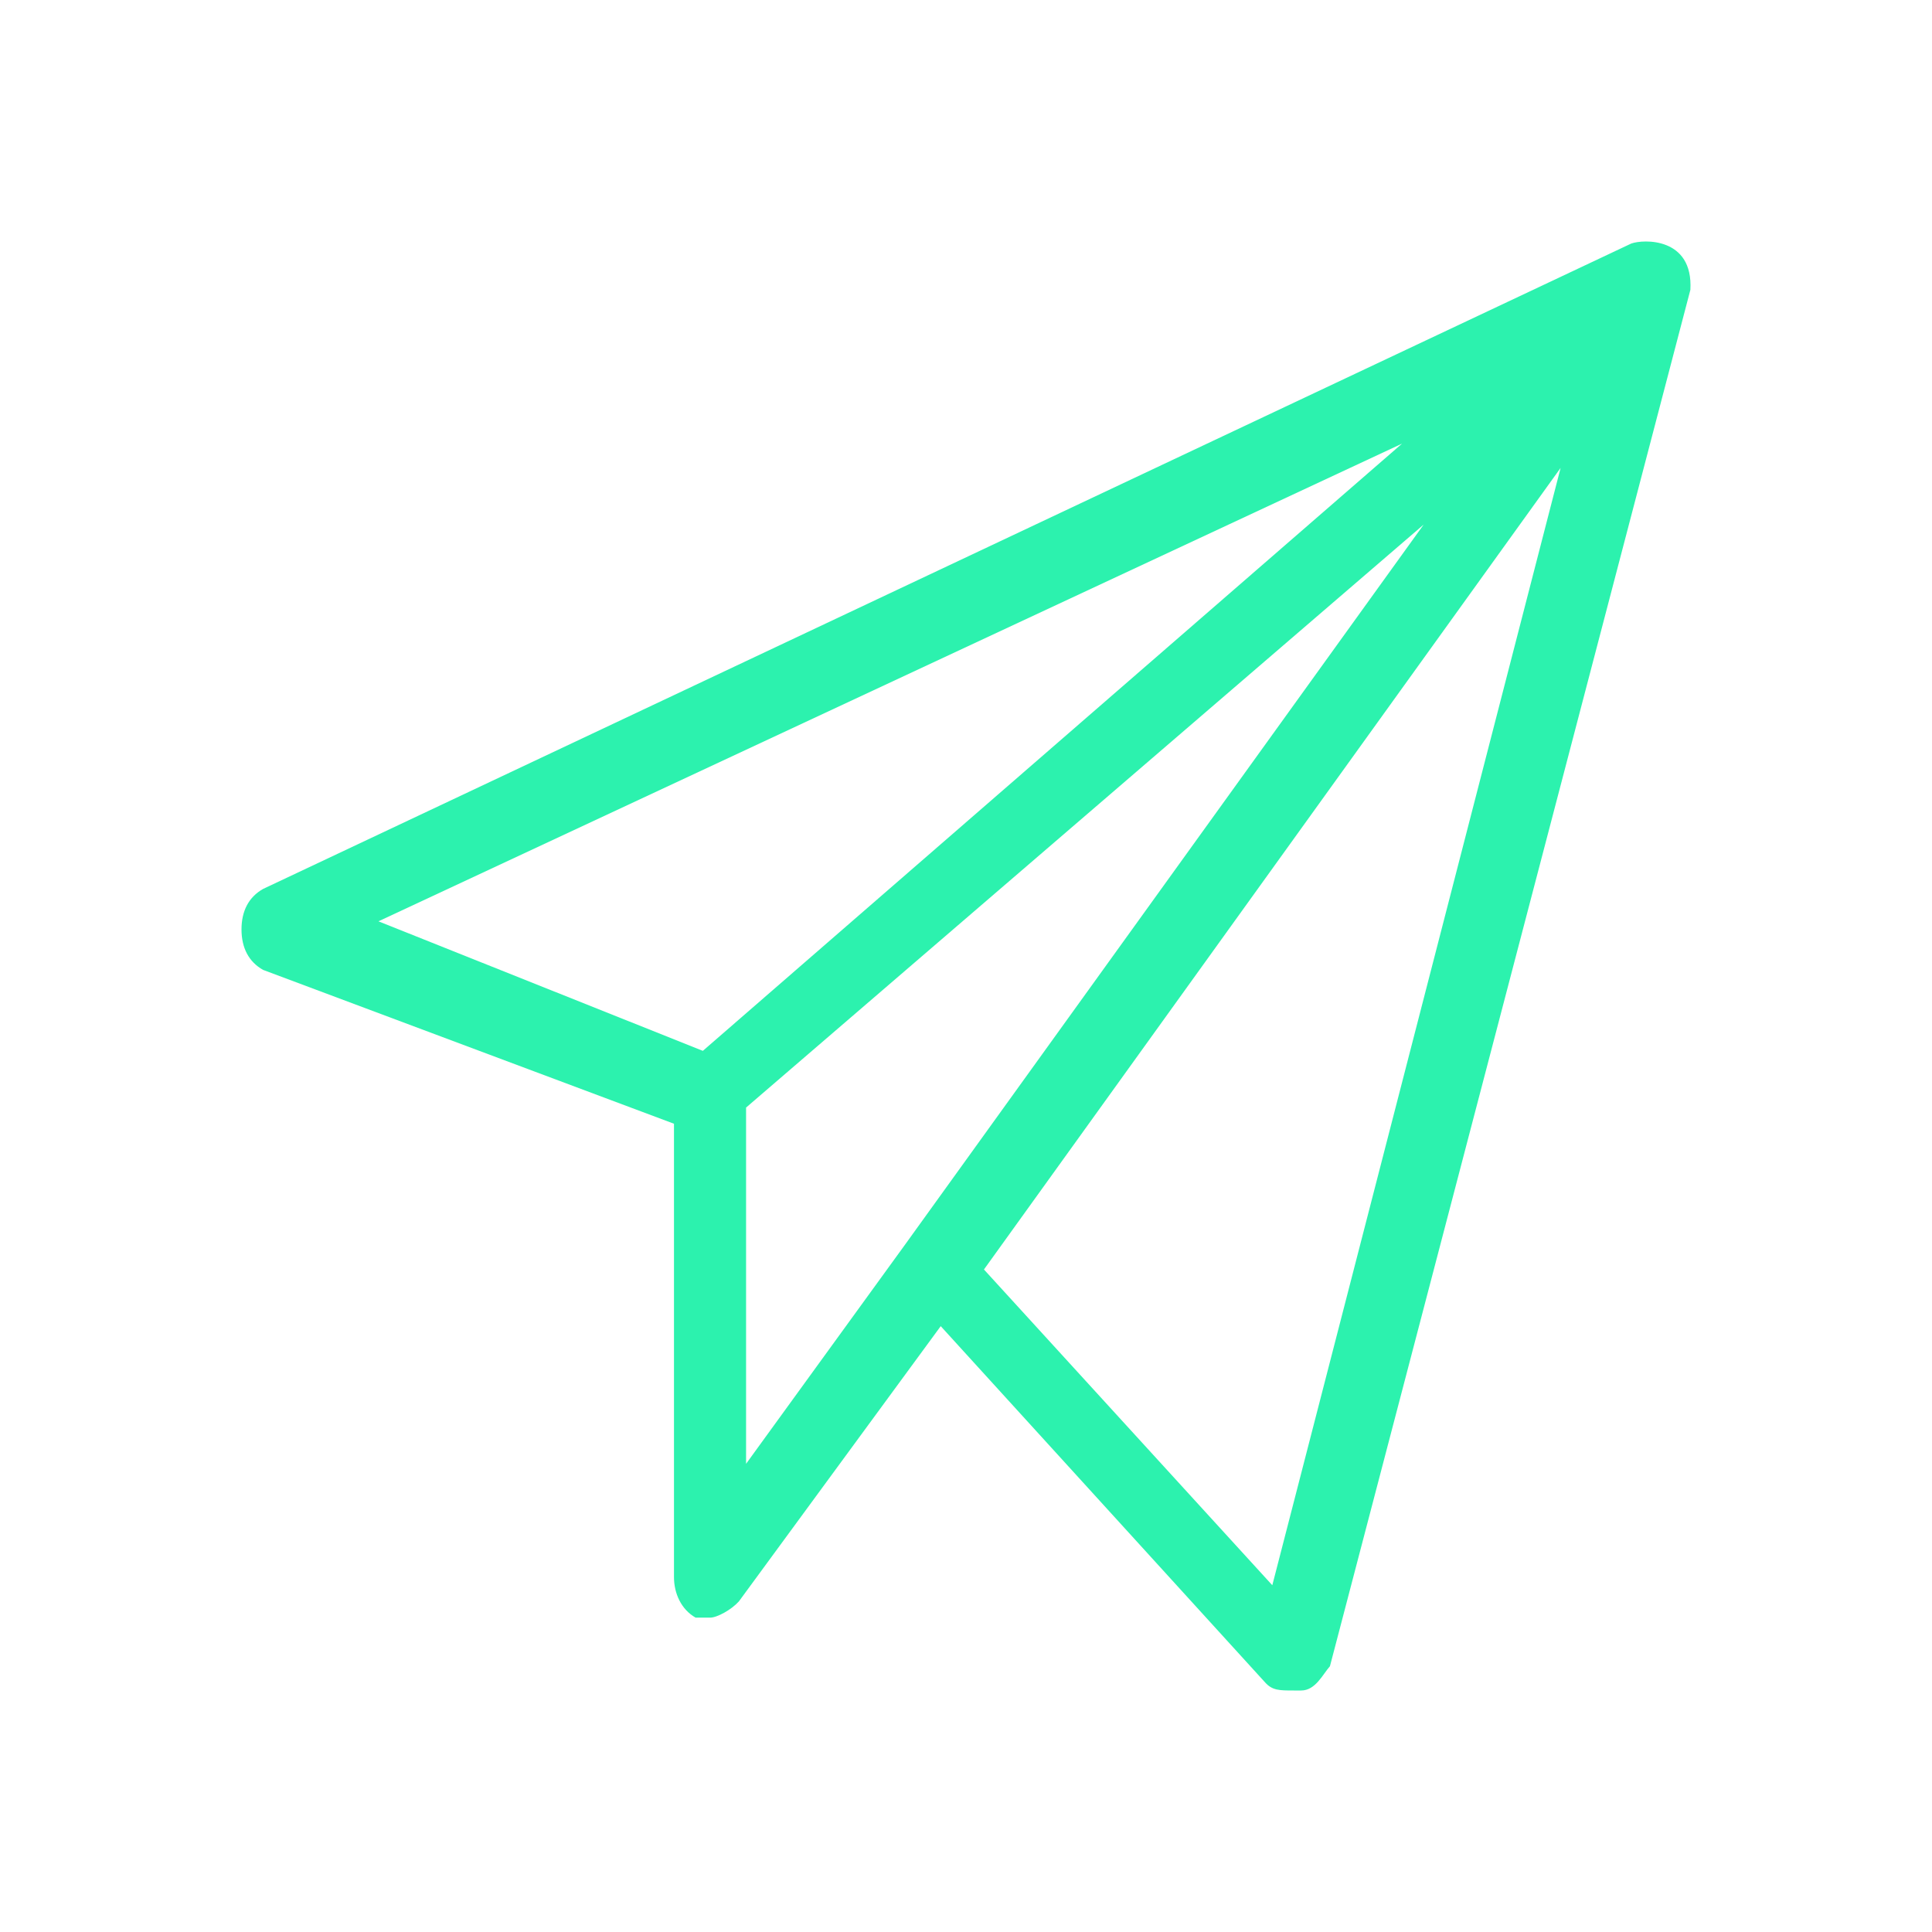 <?xml version="1.0" encoding="utf-8"?>
<svg width="48" height="48" viewBox="0 0 48 48" fill="none" xmlns="http://www.w3.org/2000/svg">
  <path d="M40.527 6.051L6.537 22.085C6.179 22.287 6 22.634 6 23.091C6 23.548 6.179 23.896 6.537 24.097L16.745 27.919V39.184C16.745 39.586 16.924 39.988 17.283 40.19C17.462 40.19 17.462 40.19 17.641 40.19C17.82 40.19 18.178 39.988 18.357 39.787L23.372 32.948L31.431 41.799C31.61 42 31.789 42 32.147 42H32.326C32.684 42 32.863 41.598 33.042 41.397L41.997 7.2C42.071 5.887 40.826 5.942 40.527 6.051ZM34.833 11.022L17.462 26.108L9.403 22.89L34.833 11.022ZM18.536 27.517L35.371 13.033L22.476 30.936L18.536 36.368V27.517ZM31.61 39.385L24.446 31.54L38.773 11.625L31.61 39.385Z" fill="#2CF2AE" />
</svg>
